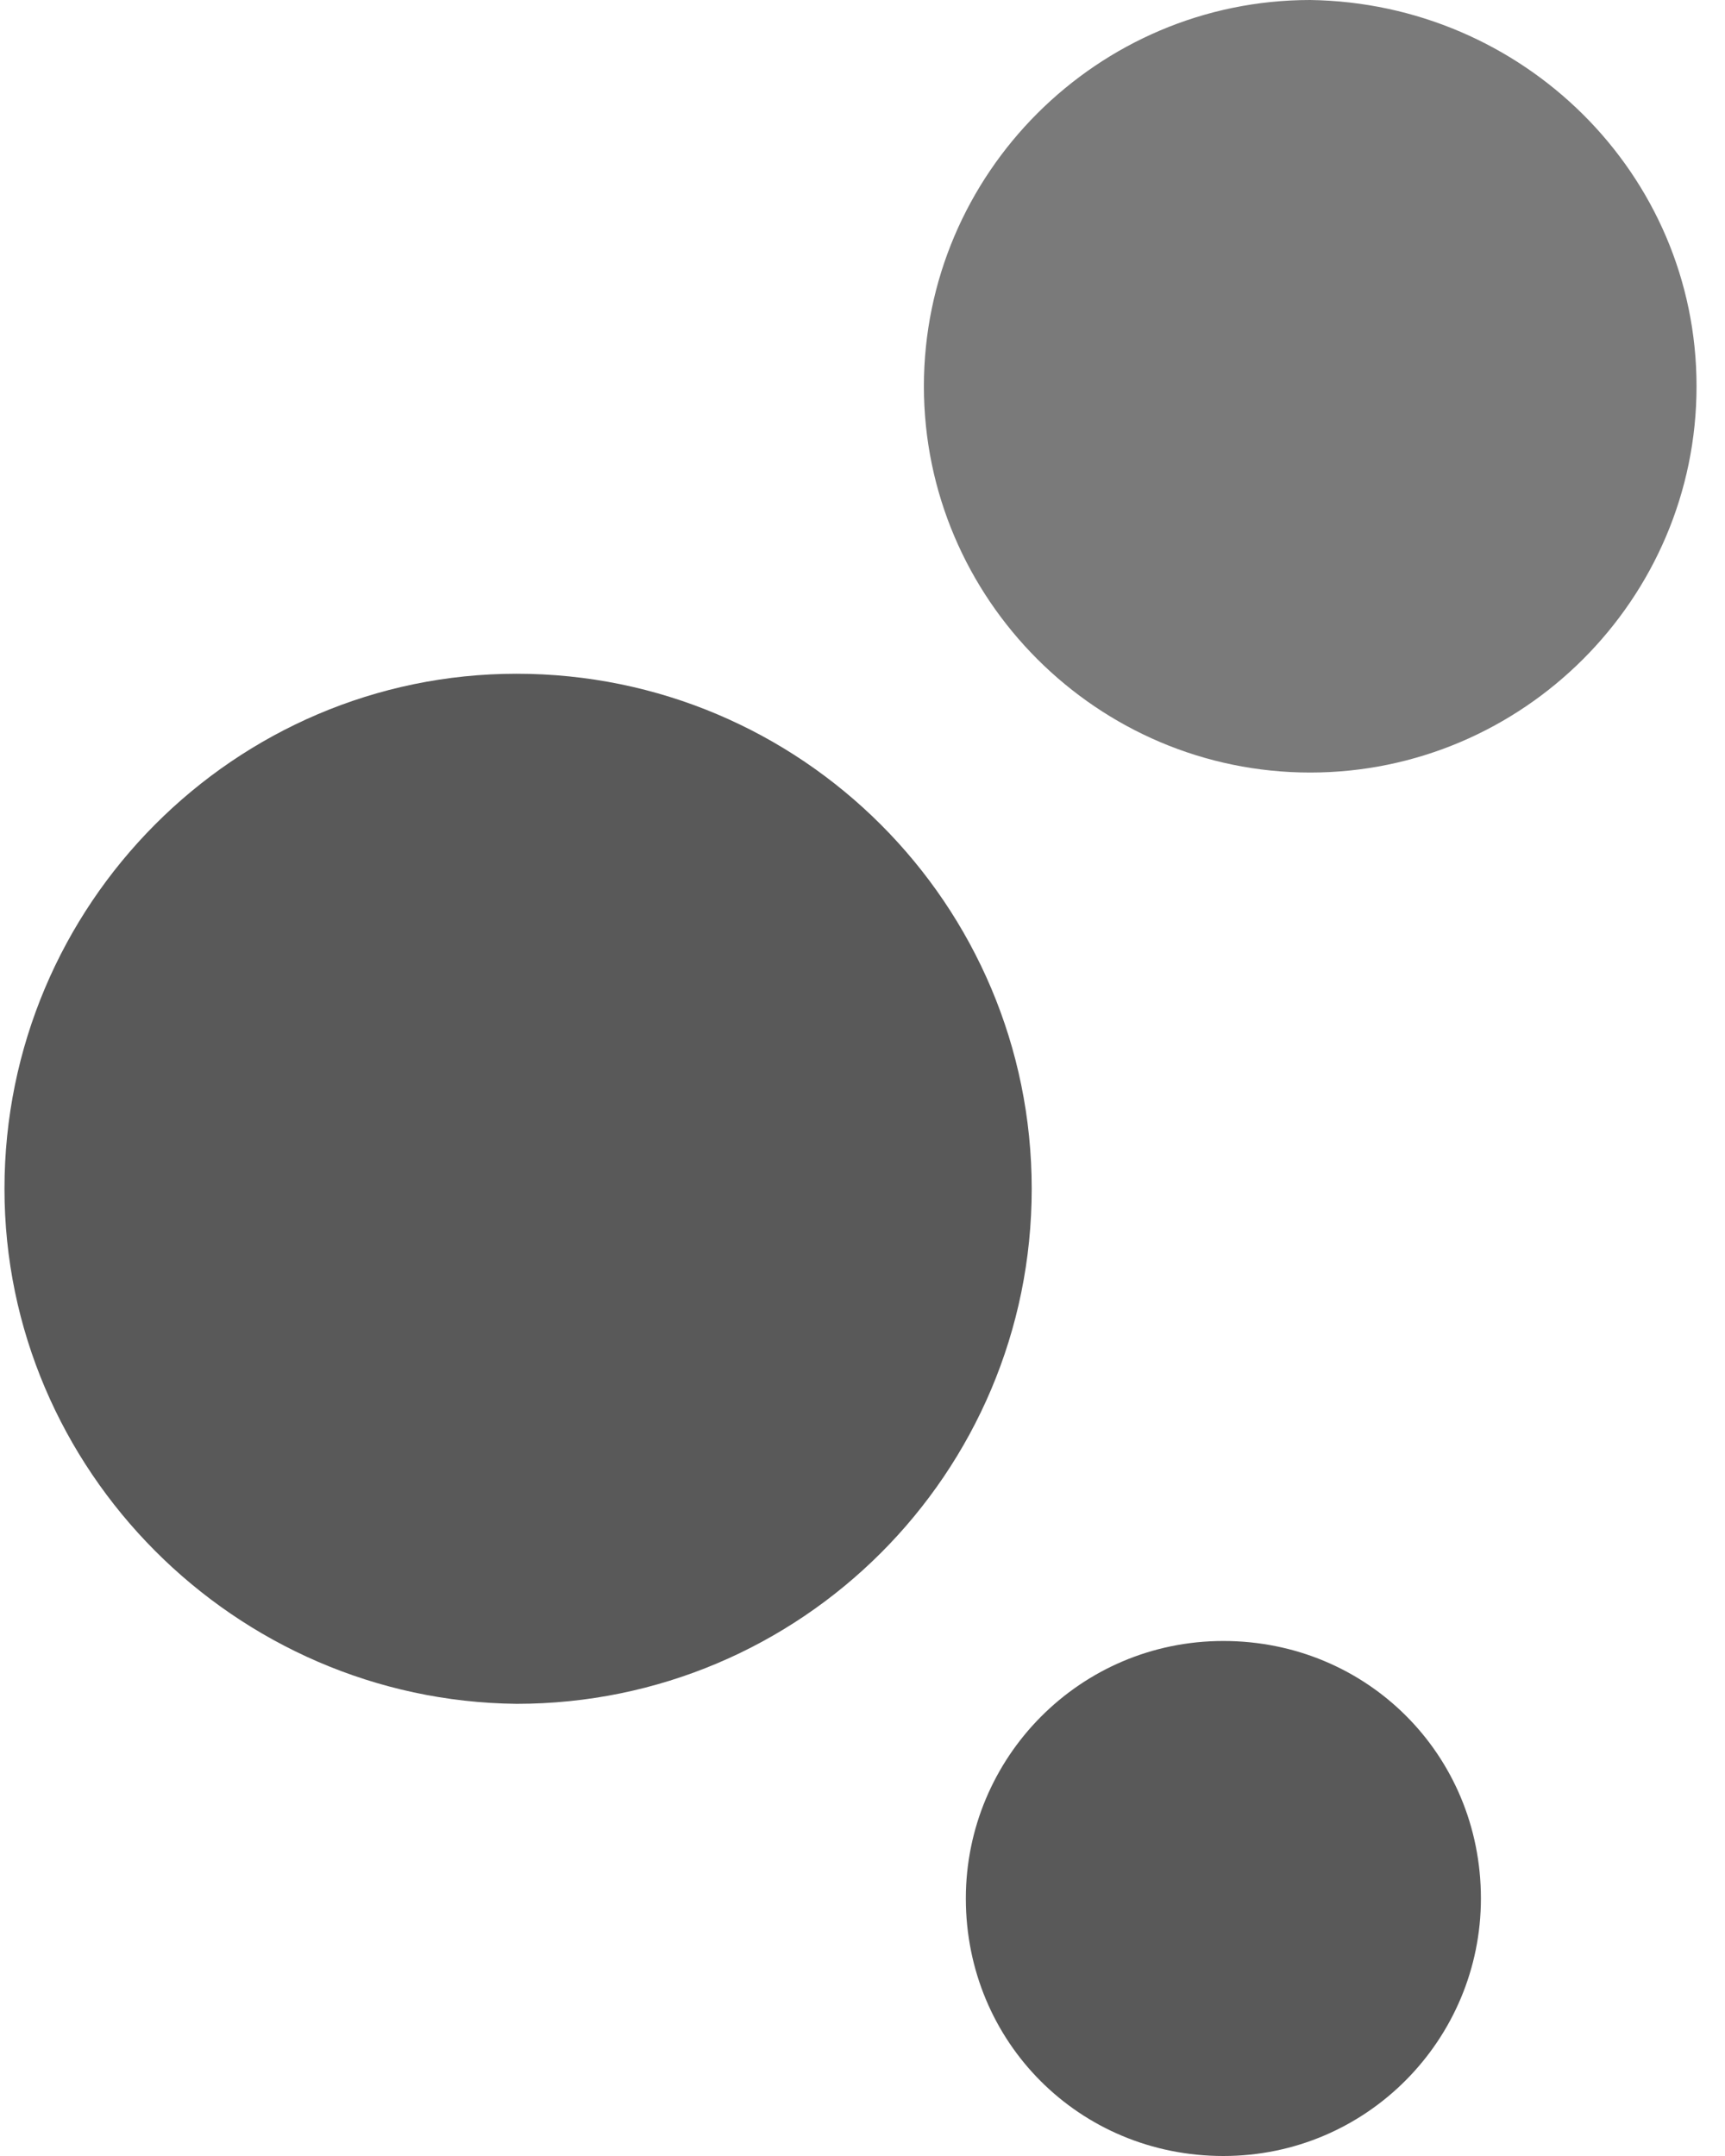 <svg width="32" height="40" viewBox="0 0 32 40" fill="none" xmlns="http://www.w3.org/2000/svg">
<g clip-path="url(#clip0_29541_37)">
<path d="M27.472 35.222C27.472 37.833 25.361 40 22.694 40C20.028 40 17.917 37.889 17.917 35.222C17.917 32.611 20.028 30.445 22.694 30.445C25.361 30.445 27.472 32.556 27.472 35.222Z" fill="#595959"/>
<path d="M19.139 22.056C19.139 27.333 14.861 31.611 9.583 31.611C4.361 31.556 0.083 27.278 0.083 22.056C0.083 16.778 4.361 12.5 9.583 12.5C14.861 12.5 19.139 16.778 19.139 22.056Z" fill="#595959"/>
<path opacity="0.8" d="M31.472 7.167C31.472 11.111 28.25 14.333 24.305 14.333C20.361 14.333 17.139 11.111 17.139 7.167C17.139 3.222 20.361 0 24.305 0C28.25 0.056 31.472 3.222 31.472 7.167Z" fill="#595959"/>
</g>
<defs>
<clipPath id="clip0_29541_37">
<rect width="31.833" height="40" fill="white" transform="translate(0.083)"/>
</clipPath>
</defs>
</svg>
